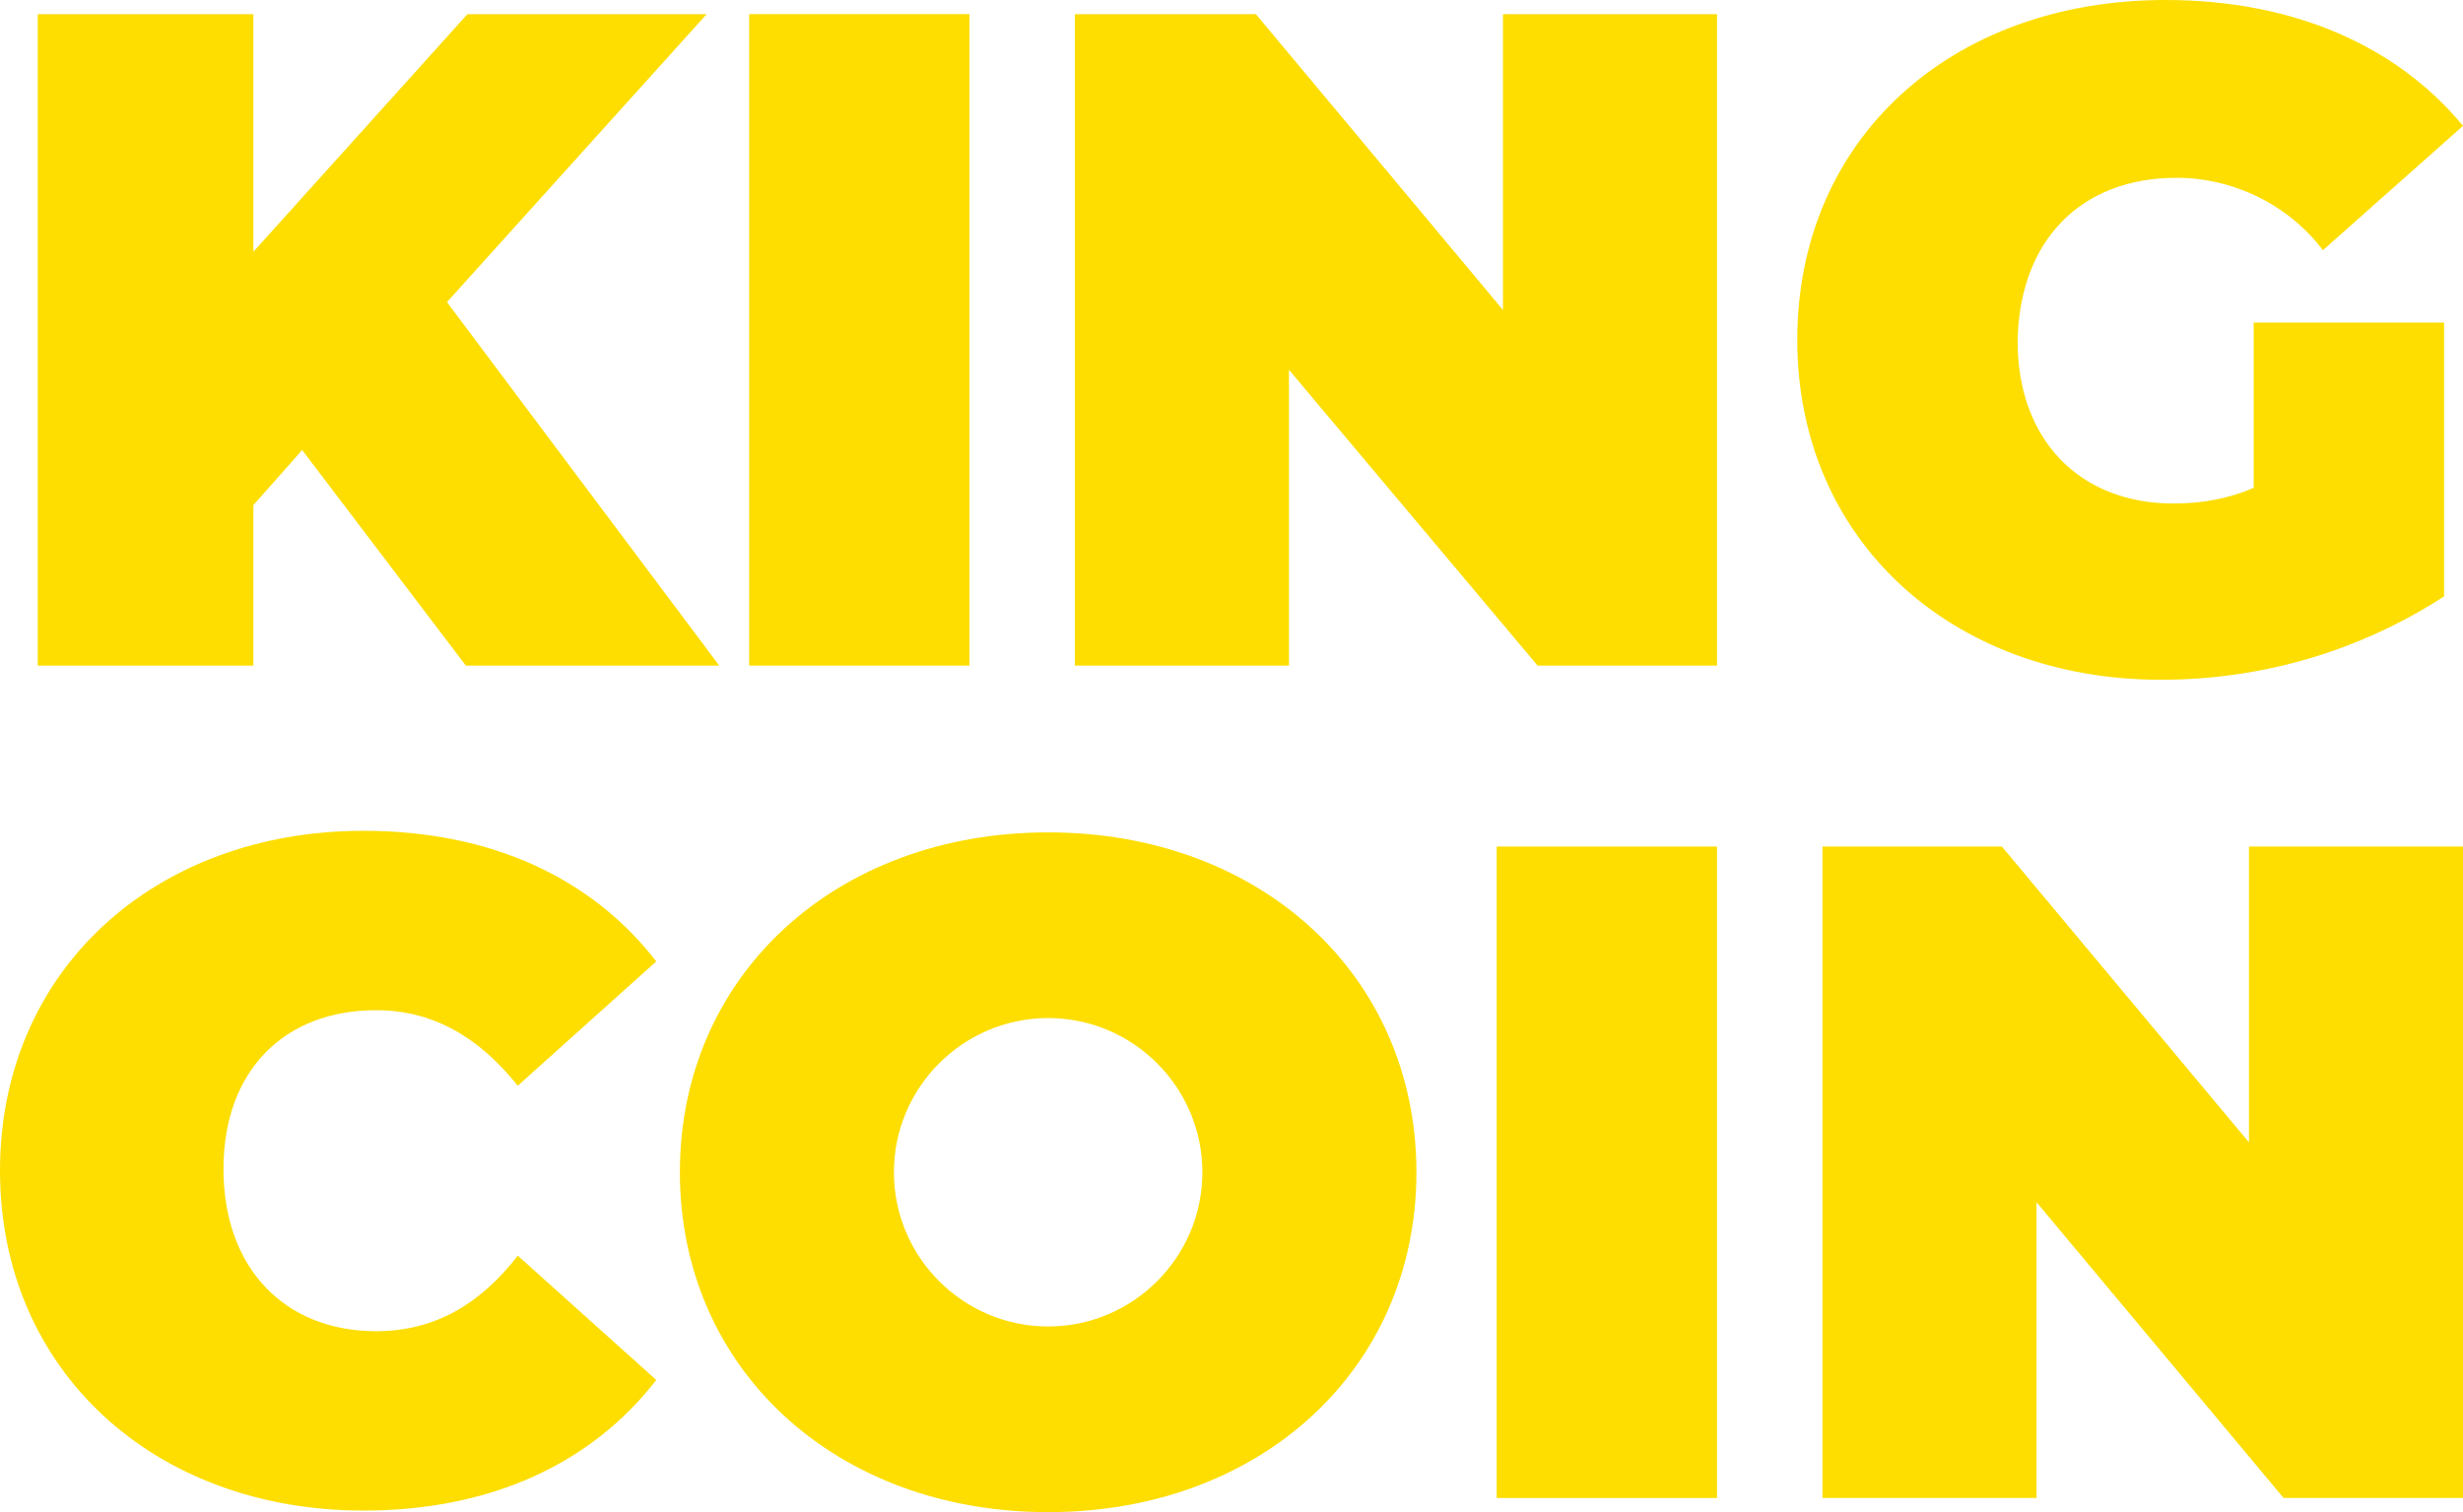 <?xml version="1.0" encoding="utf-8"?>
<!-- Generator: Adobe Illustrator 27.9.0, SVG Export Plug-In . SVG Version: 6.00 Build 0)  -->
<svg version="1.1" id="Layer_1" xmlns="http://www.w3.org/2000/svg" xmlns:xlink="http://www.w3.org/1999/xlink" x="0px" y="0px"
	 viewBox="0 0 156.5 96.1" style="enable-background:new 0 0 156.5 96.1;" xml:space="preserve">
<style type="text/css">
	.st0{fill:#FDDE00;}
</style>
<g>
	<polygon class="st0" points="44.9,0.9 29.7,0.9 16.1,16 16.1,0.9 2.4,0.9 2.4,42.3 16.1,42.3 16.1,32.1 19.2,28.6 29.6,42.3 
		45.7,42.3 28.4,19.2 	"/>
	<rect x="47.6" y="0.9" class="st0" width="14" height="41.4"/>
	<polygon class="st0" points="95.5,19.7 79.8,0.9 68.3,0.9 68.3,42.3 81.9,42.3 81.9,23.5 97.7,42.3 109.1,42.3 109.1,0.9 95.5,0.9 
			"/>
	<path class="st0" d="M138.3,11.3c3.6,0,7.1,1.7,9.3,4.6l8.9-7.9c-4.2-5.1-10.8-8-18.9-8c-13.7,0-23.4,8.9-23.4,21.6
		s9.8,21.6,23.1,21.6c6.4,0,12.6-1.8,18-5.3V20.5h-12.1V31c-1.6,0.7-3.3,1-5.1,1c-6,0-9.9-4.1-9.9-10.3
		C128.3,15.3,132.2,11.3,138.3,11.3z"/>
	<path class="st0" d="M23.9,64.2c3.7,0,6.6,1.8,9,4.8l8.8-7.9c-4.1-5.3-10.5-8.3-18.6-8.3C9.8,52.8,0,61.7,0,74.4l0,0
		C0,87.1,9.8,96,23.1,96c8.1,0,14.5-3,18.6-8.3l-8.8-7.9c-2.4,3.1-5.3,4.8-9,4.8c-5.8,0-9.7-4-9.7-10.3C14.2,68,18.1,64.2,23.9,64.2
		z"/>
	<path class="st0" d="M66.6,52.9c-13.5,0-23.4,9.1-23.4,21.6s9.9,21.6,23.4,21.6S90,87,90,74.5S80.1,52.9,66.6,52.9z M66.6,84.3
		c-5.4,0-9.8-4.4-9.8-9.8s4.4-9.8,9.8-9.8c5.4,0,9.8,4.4,9.8,9.8S72,84.3,66.6,84.3z"/>
	<rect x="95.1" y="53.8" class="st0" width="14" height="41.4"/>
	<polygon class="st0" points="142.9,53.8 142.9,72.6 127.2,53.8 115.8,53.8 115.8,95.2 129.4,95.2 129.4,76.4 145.1,95.2 
		156.5,95.2 156.5,53.8 	"/>
</g>
</svg>
